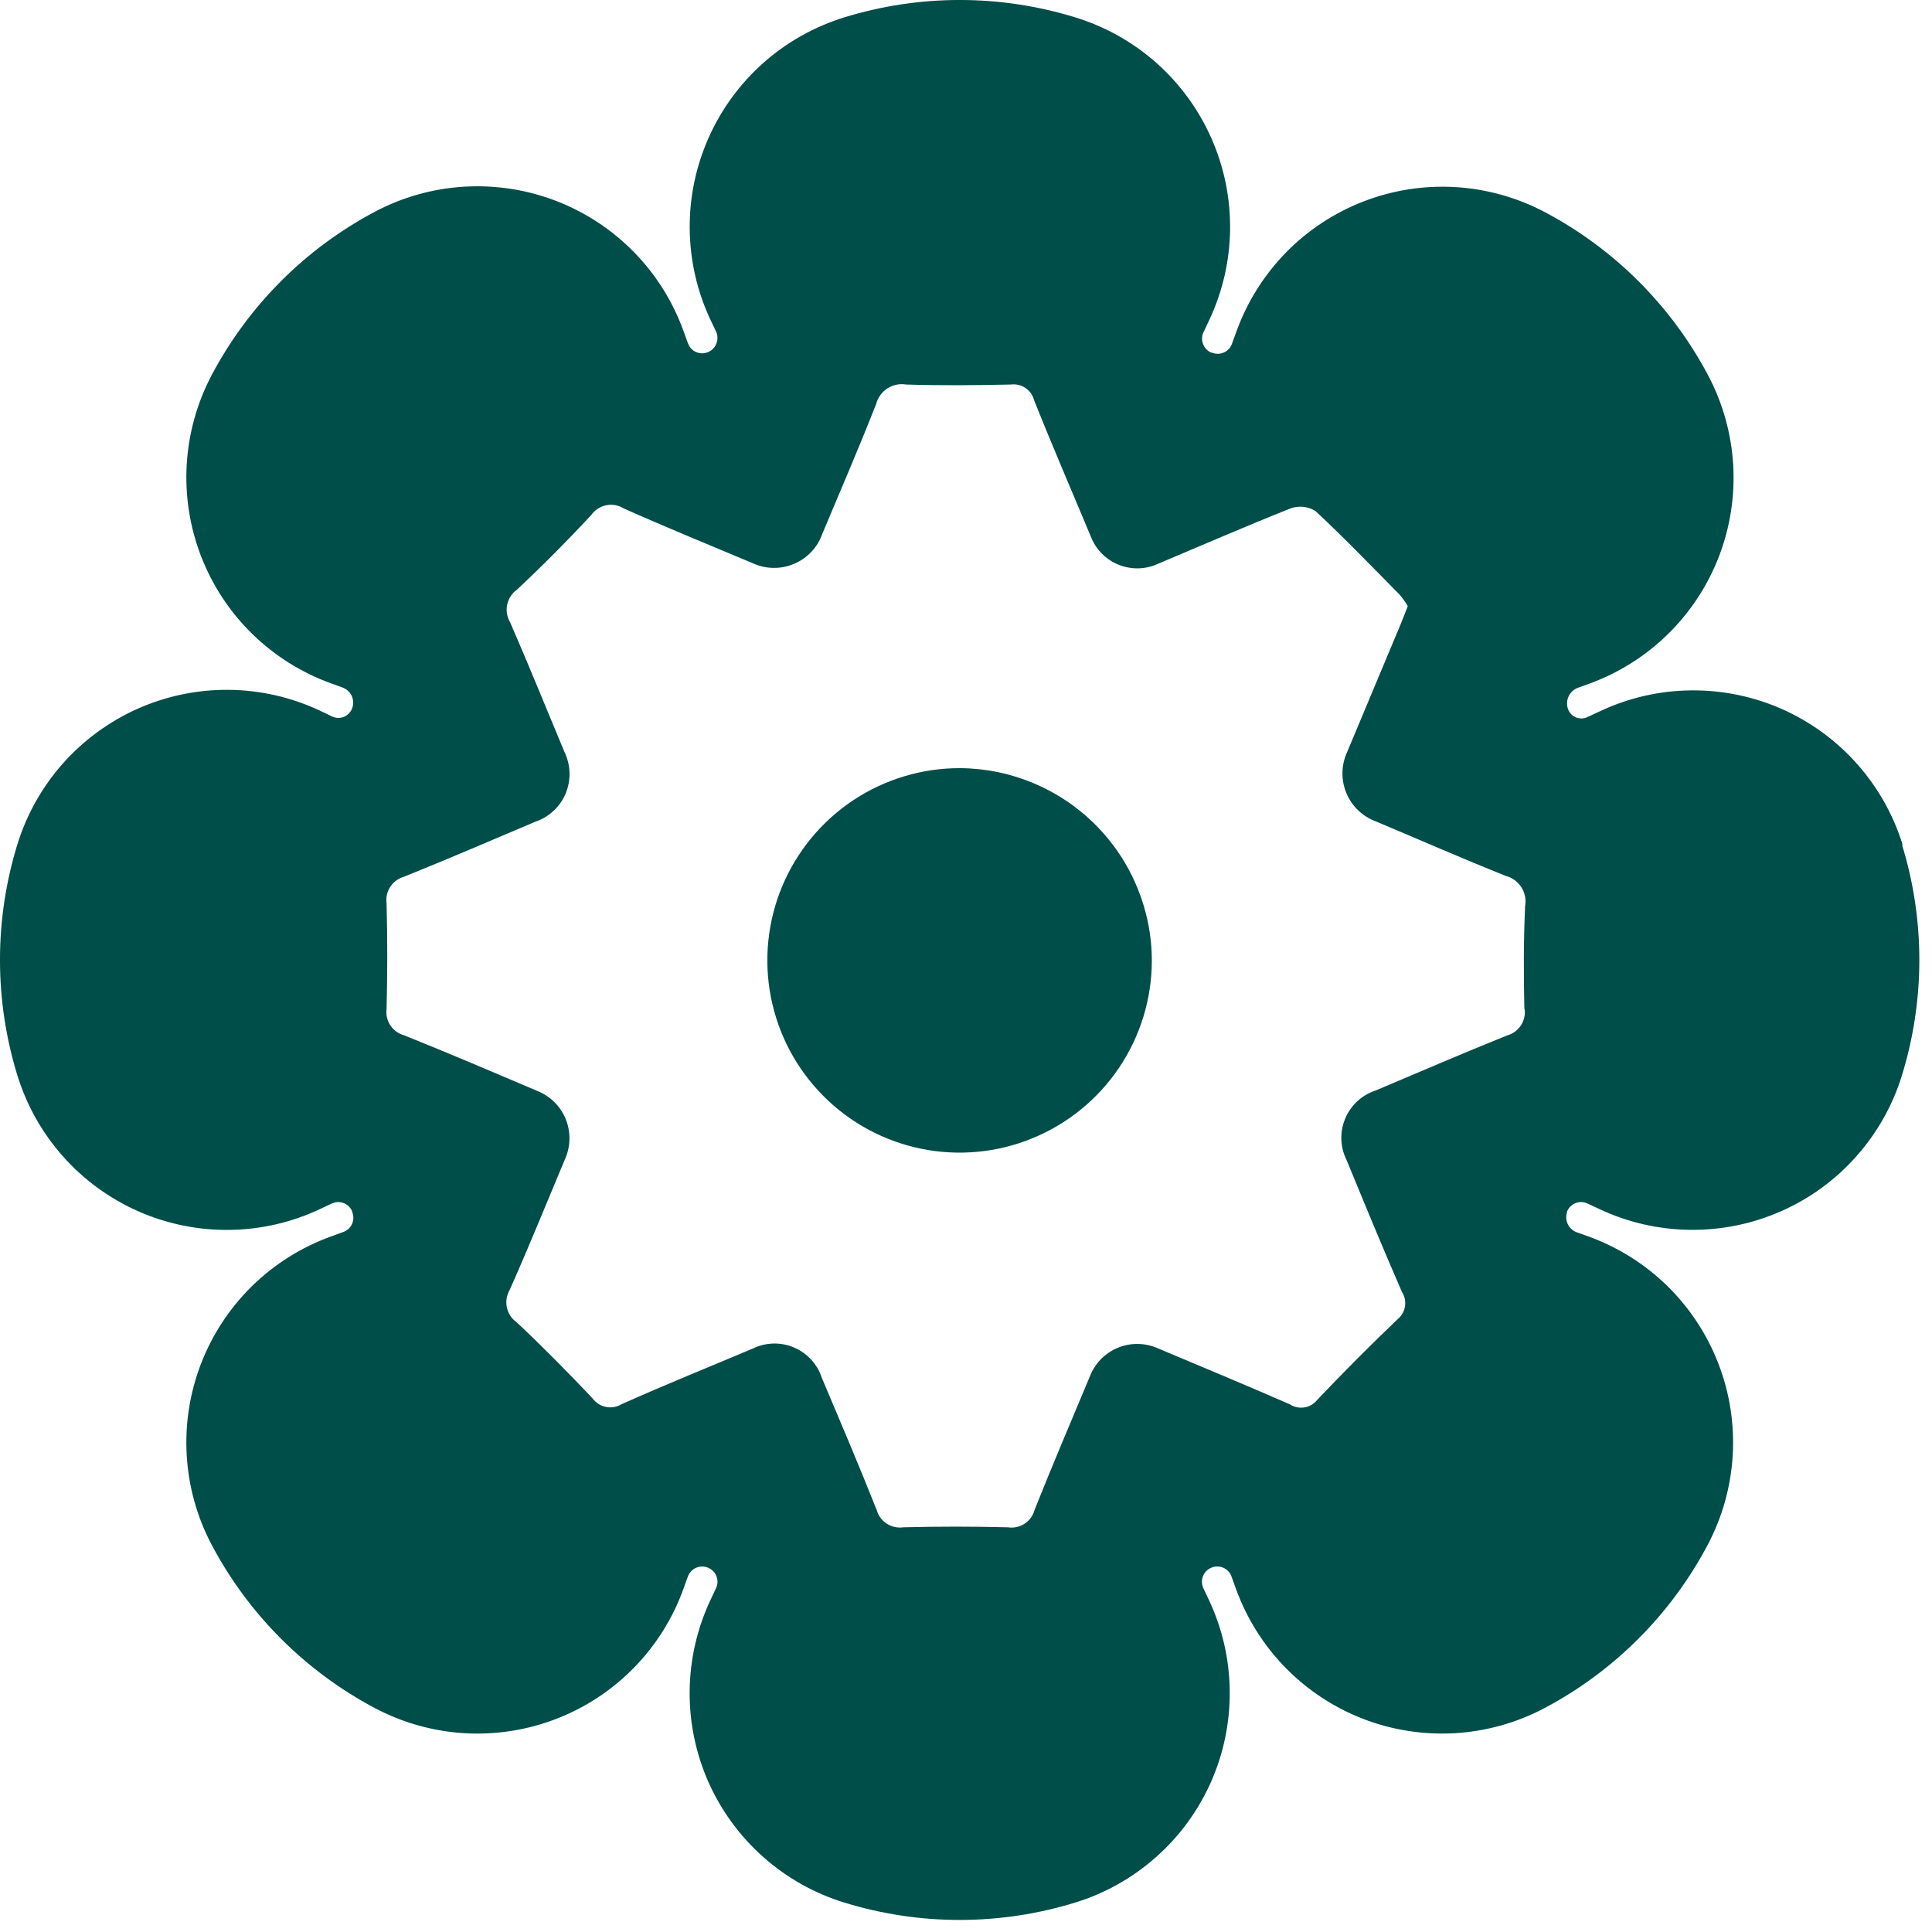 <svg xmlns="http://www.w3.org/2000/svg" fill="none" viewBox="0 0 32 32" height="32" width="32">
<path fill="#004E49" d="M31.515 13.997C31.363 13.501 31.105 13.043 30.76 12.654C30.416 12.266 29.991 11.956 29.517 11.745C29.042 11.535 28.527 11.429 28.008 11.435C27.488 11.44 26.976 11.557 26.506 11.778L26.29 11.878C26.261 11.892 26.229 11.899 26.196 11.9C26.163 11.9 26.131 11.894 26.101 11.882C26.071 11.869 26.044 11.85 26.022 11.827C25.999 11.803 25.982 11.775 25.971 11.744C25.959 11.71 25.954 11.673 25.956 11.637C25.957 11.601 25.966 11.565 25.982 11.532C25.998 11.499 26.02 11.47 26.047 11.445C26.074 11.421 26.106 11.402 26.14 11.39L26.318 11.326C26.806 11.149 27.251 10.87 27.622 10.507C27.994 10.143 28.282 9.705 28.47 9.22C28.657 8.736 28.737 8.217 28.707 7.698C28.676 7.18 28.534 6.674 28.291 6.215C27.681 5.065 26.741 4.125 25.591 3.515C25.132 3.272 24.626 3.13 24.108 3.099C23.589 3.068 23.07 3.149 22.586 3.336C22.101 3.523 21.662 3.812 21.299 4.183C20.936 4.555 20.657 5 20.48 5.488L20.405 5.695C20.394 5.727 20.376 5.756 20.352 5.781C20.329 5.806 20.301 5.826 20.27 5.839C20.239 5.853 20.205 5.86 20.171 5.86C20.137 5.86 20.103 5.853 20.072 5.84H20.061C20.03 5.827 20.003 5.808 19.98 5.783C19.957 5.759 19.939 5.731 19.927 5.7C19.915 5.668 19.909 5.635 19.91 5.602C19.911 5.568 19.919 5.535 19.933 5.505L20.027 5.305C20.249 4.834 20.368 4.321 20.374 3.801C20.38 3.28 20.275 2.765 20.064 2.289C19.853 1.813 19.543 1.388 19.154 1.042C18.764 0.697 18.305 0.439 17.807 0.287C16.562 -0.096 15.231 -0.096 13.986 0.287C13.49 0.44 13.032 0.697 12.643 1.042C12.255 1.387 11.945 1.811 11.735 2.286C11.524 2.761 11.418 3.275 11.424 3.794C11.429 4.314 11.546 4.826 11.767 5.296L11.859 5.49C11.874 5.521 11.882 5.555 11.883 5.589C11.884 5.623 11.879 5.657 11.866 5.689C11.854 5.721 11.836 5.75 11.812 5.775C11.788 5.799 11.76 5.819 11.728 5.832C11.697 5.845 11.663 5.852 11.629 5.852C11.595 5.852 11.562 5.845 11.53 5.831C11.499 5.818 11.471 5.798 11.448 5.773C11.425 5.748 11.407 5.719 11.395 5.687L11.32 5.48C11.143 4.992 10.864 4.547 10.501 4.176C10.137 3.805 9.699 3.516 9.214 3.329C8.73 3.142 8.211 3.061 7.692 3.092C7.174 3.122 6.668 3.264 6.209 3.507C5.059 4.117 4.119 5.057 3.509 6.207C3.266 6.666 3.124 7.172 3.093 7.69C3.062 8.209 3.143 8.728 3.33 9.212C3.517 9.697 3.806 10.136 4.177 10.499C4.549 10.862 4.994 11.142 5.482 11.318L5.672 11.387C5.736 11.409 5.788 11.455 5.82 11.515C5.851 11.575 5.858 11.644 5.84 11.709C5.838 11.717 5.835 11.725 5.832 11.732C5.821 11.763 5.803 11.792 5.78 11.816C5.757 11.84 5.729 11.859 5.699 11.872C5.668 11.885 5.635 11.892 5.602 11.891C5.568 11.89 5.535 11.883 5.505 11.869L5.296 11.769C4.826 11.549 4.314 11.431 3.794 11.426C3.275 11.42 2.761 11.526 2.286 11.736C1.811 11.947 1.387 12.257 1.042 12.645C0.697 13.034 0.44 13.492 0.287 13.988C-0.096 15.233 -0.096 16.564 0.287 17.809C0.44 18.306 0.697 18.764 1.042 19.152C1.387 19.541 1.811 19.85 2.286 20.061C2.761 20.271 3.275 20.377 3.794 20.371C4.314 20.366 4.826 20.249 5.296 20.028L5.496 19.934C5.527 19.92 5.56 19.912 5.594 19.91C5.627 19.909 5.661 19.915 5.693 19.927C5.724 19.939 5.753 19.957 5.777 19.981C5.801 20.005 5.82 20.033 5.833 20.064V20.072C5.846 20.103 5.853 20.137 5.853 20.171C5.853 20.205 5.845 20.238 5.832 20.27C5.818 20.301 5.799 20.329 5.774 20.352C5.749 20.375 5.72 20.393 5.688 20.405L5.481 20.48C4.993 20.657 4.548 20.936 4.177 21.299C3.806 21.663 3.517 22.101 3.33 22.586C3.143 23.07 3.062 23.59 3.093 24.108C3.123 24.626 3.265 25.132 3.508 25.591C4.118 26.741 5.058 27.681 6.208 28.291C6.667 28.534 7.173 28.676 7.691 28.707C8.21 28.738 8.729 28.657 9.213 28.47C9.698 28.283 10.137 27.994 10.5 27.623C10.863 27.252 11.143 26.807 11.319 26.318L11.394 26.111C11.406 26.079 11.424 26.05 11.447 26.025C11.47 26.001 11.498 25.981 11.53 25.967C11.561 25.954 11.594 25.947 11.628 25.947C11.662 25.946 11.696 25.953 11.727 25.966C11.759 25.979 11.787 25.998 11.811 26.022C11.835 26.046 11.854 26.075 11.866 26.107C11.879 26.138 11.885 26.172 11.884 26.206C11.883 26.24 11.874 26.273 11.86 26.304L11.766 26.504C11.546 26.974 11.428 27.486 11.423 28.006C11.417 28.525 11.523 29.04 11.733 29.515C11.944 29.989 12.254 30.414 12.642 30.758C13.031 31.103 13.489 31.361 13.985 31.513C15.23 31.896 16.561 31.896 17.806 31.513C18.303 31.361 18.761 31.103 19.149 30.758C19.538 30.414 19.847 29.989 20.058 29.515C20.268 29.04 20.374 28.525 20.368 28.006C20.363 27.486 20.246 26.974 20.025 26.504L19.931 26.304C19.917 26.273 19.909 26.24 19.908 26.206C19.907 26.172 19.913 26.138 19.925 26.107C19.938 26.075 19.956 26.046 19.98 26.022C20.004 25.998 20.033 25.979 20.064 25.966C20.095 25.953 20.129 25.946 20.163 25.946C20.197 25.946 20.231 25.953 20.262 25.967C20.293 25.98 20.321 26 20.344 26.025C20.368 26.05 20.386 26.079 20.397 26.111L20.472 26.318C20.649 26.806 20.928 27.251 21.291 27.622C21.655 27.994 22.093 28.282 22.578 28.47C23.062 28.657 23.581 28.737 24.1 28.707C24.618 28.676 25.124 28.534 25.583 28.291C26.733 27.682 27.674 26.741 28.283 25.591C28.526 25.132 28.668 24.626 28.699 24.108C28.73 23.589 28.649 23.07 28.462 22.586C28.275 22.101 27.986 21.662 27.615 21.299C27.244 20.936 26.799 20.657 26.31 20.48L26.117 20.411C26.053 20.388 26.001 20.341 25.97 20.281C25.939 20.22 25.933 20.15 25.953 20.085V20.073C25.965 20.041 25.983 20.011 26.008 19.986C26.032 19.961 26.061 19.941 26.093 19.928C26.125 19.915 26.159 19.909 26.194 19.91C26.229 19.911 26.263 19.919 26.294 19.934L26.494 20.027C26.964 20.248 27.476 20.365 27.996 20.37C28.515 20.376 29.03 20.27 29.505 20.06C29.98 19.849 30.404 19.54 30.748 19.151C31.093 18.763 31.351 18.305 31.503 17.808C31.886 16.564 31.886 15.234 31.503 13.99L31.515 13.997ZM25.252 16.709C25.266 16.805 25.244 16.903 25.191 16.984C25.137 17.065 25.057 17.124 24.963 17.15C24.233 17.443 23.51 17.756 22.785 18.062C22.673 18.099 22.569 18.159 22.482 18.239C22.395 18.32 22.326 18.418 22.281 18.527C22.235 18.636 22.213 18.753 22.217 18.872C22.221 18.99 22.25 19.106 22.303 19.212C22.603 19.941 22.903 20.671 23.219 21.395C23.266 21.466 23.284 21.552 23.271 21.636C23.259 21.72 23.215 21.796 23.149 21.85C22.695 22.284 22.249 22.731 21.817 23.187C21.764 23.253 21.689 23.298 21.605 23.311C21.521 23.325 21.435 23.306 21.364 23.26C20.632 22.94 19.893 22.633 19.156 22.323C19.053 22.281 18.944 22.259 18.832 22.26C18.721 22.26 18.612 22.282 18.509 22.326C18.407 22.369 18.314 22.432 18.236 22.511C18.159 22.59 18.097 22.684 18.056 22.787C17.747 23.527 17.432 24.264 17.136 25.008C17.111 25.102 17.053 25.183 16.971 25.237C16.89 25.29 16.792 25.312 16.696 25.297C16.118 25.282 15.539 25.282 14.96 25.297C14.864 25.31 14.767 25.288 14.686 25.236C14.605 25.183 14.546 25.102 14.52 25.009C14.229 24.275 13.92 23.55 13.612 22.822C13.576 22.71 13.516 22.607 13.436 22.52C13.356 22.433 13.259 22.364 13.15 22.318C13.042 22.272 12.925 22.25 12.807 22.253C12.689 22.257 12.573 22.285 12.467 22.337C11.742 22.643 11.013 22.937 10.293 23.259C10.215 23.306 10.123 23.321 10.034 23.303C9.945 23.284 9.866 23.233 9.813 23.159C9.406 22.73 8.99 22.306 8.558 21.902C8.474 21.843 8.416 21.754 8.395 21.653C8.374 21.552 8.392 21.447 8.445 21.359C8.765 20.637 9.062 19.906 9.367 19.178C9.41 19.075 9.432 18.965 9.432 18.853C9.432 18.741 9.41 18.631 9.367 18.528C9.324 18.425 9.261 18.332 9.181 18.253C9.102 18.175 9.008 18.113 8.904 18.071C8.168 17.759 7.433 17.444 6.691 17.147C6.598 17.121 6.517 17.062 6.464 16.981C6.411 16.9 6.39 16.802 6.403 16.706C6.418 16.126 6.418 15.545 6.403 14.963C6.39 14.867 6.411 14.77 6.464 14.689C6.517 14.608 6.597 14.549 6.69 14.522C7.42 14.229 8.143 13.916 8.868 13.61C8.98 13.572 9.082 13.511 9.168 13.43C9.255 13.35 9.323 13.252 9.369 13.143C9.414 13.034 9.436 12.917 9.433 12.799C9.43 12.681 9.402 12.565 9.351 12.459C9.051 11.742 8.76 11.021 8.451 10.311C8.398 10.223 8.379 10.118 8.4 10.017C8.421 9.916 8.479 9.826 8.563 9.766C8.986 9.37 9.395 8.959 9.79 8.534C9.849 8.449 9.938 8.39 10.039 8.369C10.14 8.348 10.245 8.367 10.332 8.422C11.04 8.737 11.758 9.03 12.471 9.33C12.578 9.379 12.693 9.405 12.81 9.406C12.928 9.408 13.044 9.385 13.152 9.339C13.26 9.294 13.357 9.226 13.438 9.141C13.518 9.056 13.58 8.955 13.619 8.844C13.919 8.127 14.229 7.415 14.512 6.69C14.54 6.585 14.606 6.493 14.697 6.434C14.789 6.374 14.899 6.351 15.007 6.369C15.585 6.387 16.164 6.382 16.743 6.369C16.827 6.358 16.913 6.378 16.984 6.425C17.054 6.473 17.105 6.544 17.127 6.626C17.427 7.381 17.75 8.126 18.065 8.881C18.105 8.986 18.165 9.081 18.242 9.161C18.32 9.242 18.413 9.306 18.516 9.349C18.619 9.392 18.729 9.414 18.841 9.414C18.952 9.413 19.063 9.39 19.165 9.345C19.901 9.035 20.635 8.715 21.378 8.42C21.445 8.396 21.517 8.388 21.588 8.395C21.659 8.403 21.727 8.427 21.788 8.464C22.266 8.909 22.72 9.381 23.179 9.846C23.231 9.906 23.277 9.971 23.317 10.039C23.272 10.154 23.237 10.247 23.199 10.339C22.904 11.044 22.609 11.75 22.313 12.456C22.264 12.563 22.237 12.678 22.235 12.796C22.233 12.914 22.256 13.03 22.301 13.138C22.346 13.247 22.414 13.344 22.499 13.425C22.584 13.506 22.686 13.568 22.796 13.608C23.509 13.908 24.219 14.22 24.941 14.508C25.047 14.536 25.14 14.603 25.199 14.696C25.258 14.788 25.28 14.9 25.261 15.008C25.234 15.572 25.236 16.141 25.248 16.71L25.252 16.709Z"></path>
<path fill="#004E49" d="M15.904 12.723C15.274 12.721 14.658 12.906 14.133 13.254C13.609 13.602 13.199 14.098 12.956 14.679C12.713 15.26 12.648 15.9 12.769 16.518C12.89 17.137 13.192 17.705 13.636 18.151C14.079 18.598 14.646 18.903 15.263 19.028C15.88 19.153 16.521 19.092 17.103 18.852C17.686 18.613 18.184 18.207 18.536 17.684C18.887 17.162 19.076 16.547 19.078 15.917C19.078 15.073 18.744 14.264 18.149 13.666C17.555 13.068 16.748 12.729 15.904 12.723Z"></path>
</svg>

